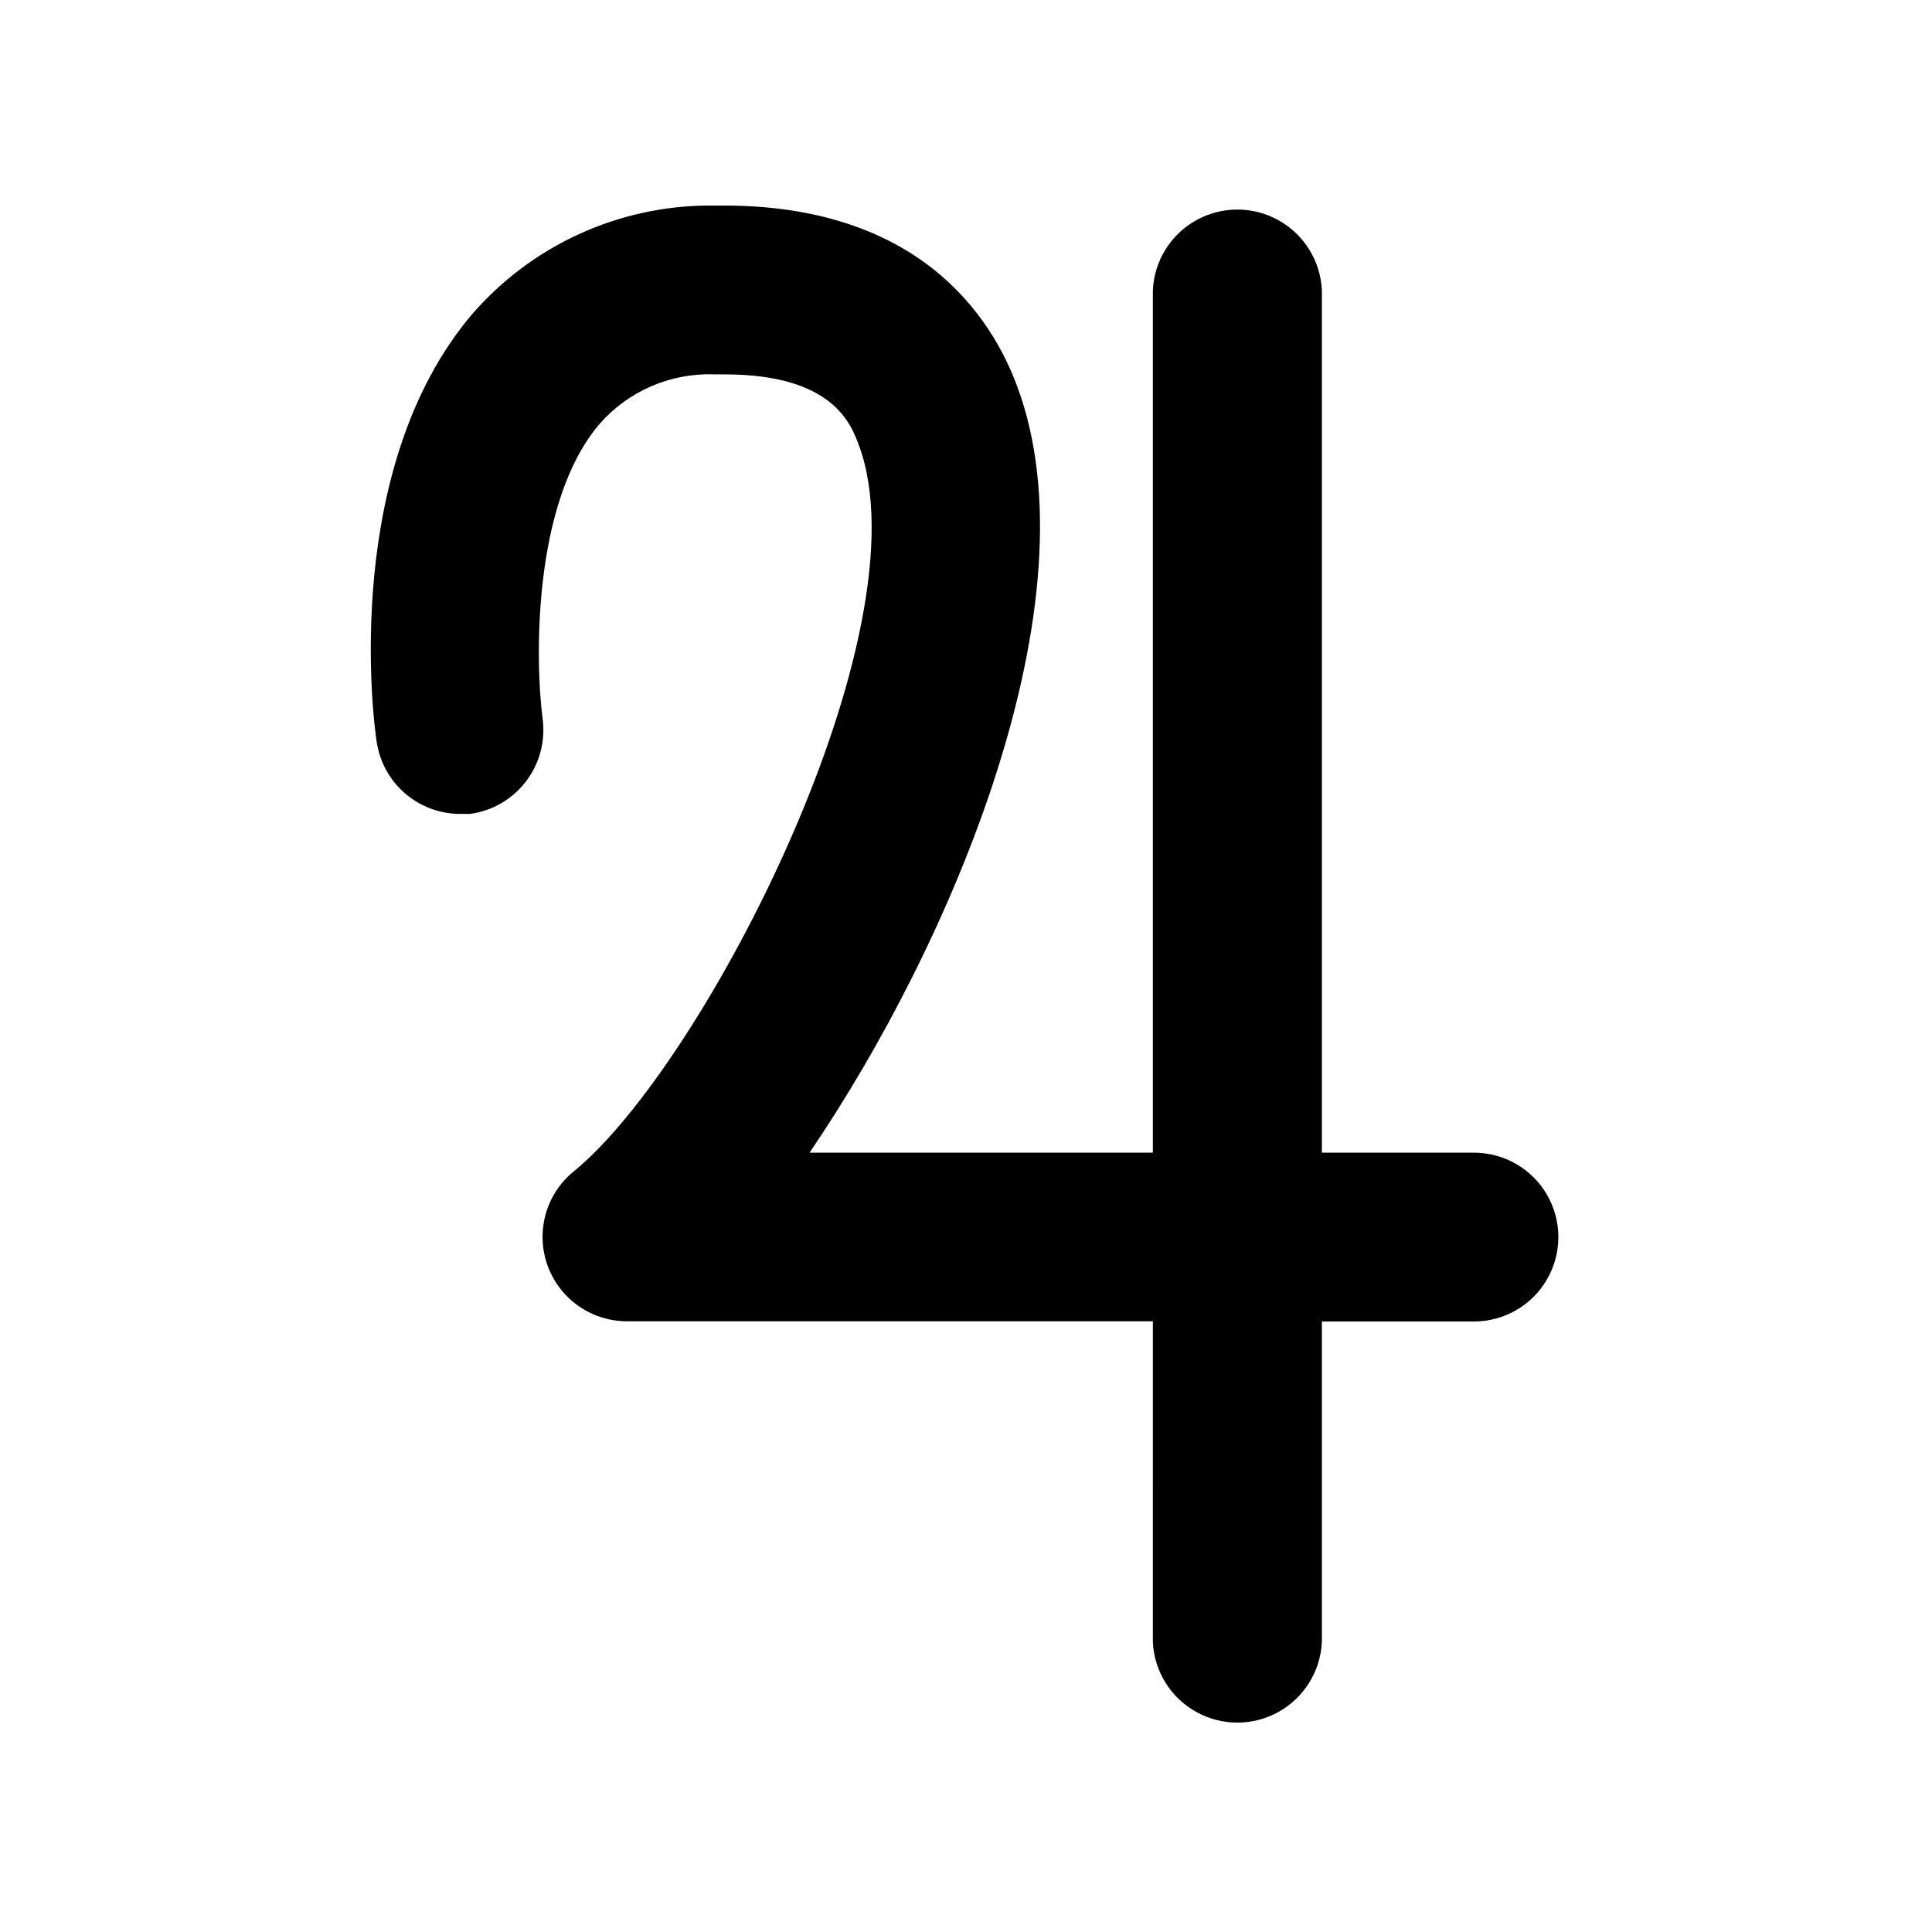 <?xml version="1.0" encoding="UTF-8"?>
<!-- Uploaded to: ICON Repo, www.svgrepo.com, Generator: ICON Repo Mixer Tools -->
<svg fill="#000000" width="800px" height="800px" version="1.1" viewBox="144 144 512 512" xmlns="http://www.w3.org/2000/svg">
 <path d="m449.52 579.15c0.367 7.75 4.715 14.758 11.492 18.527 6.777 3.773 15.023 3.773 21.805 0 6.777-3.769 11.125-10.777 11.492-18.527v-84.941h40.305c7.992 0 15.375-4.262 19.371-11.184 3.996-6.922 3.996-15.449 0-22.371-3.996-6.922-11.379-11.184-19.371-11.184h-40.305v-228.58c-0.367-7.75-4.715-14.758-11.492-18.527-6.781-3.773-15.027-3.773-21.805 0-6.777 3.769-11.125 10.777-11.492 18.527v228.58h-90.988c37.734-55.418 76.277-146.11 55.016-203.14-6.699-18.086-25.645-47.859-77.738-47.859h-3.68 0.004c-24.246 0.016-47.285 10.566-63.129 28.918-34.059 40.305-26.348 105.8-25.191 113.11 0.754 5.262 3.359 10.086 7.348 13.605 3.988 3.516 9.102 5.5 14.418 5.59h2.973c5.891-0.789 11.23-3.887 14.84-8.613 3.609-4.723 5.191-10.688 4.406-16.578-1.914-14.609-2.922-57.082 15.113-78.191 7.676-8.727 18.867-13.539 30.48-13.098h2.621c28.617 0 33.453 13.047 35.57 18.691 18.238 48.969-40.859 164.34-75.57 192.55h-0.004c-4.801 3.918-7.762 9.648-8.176 15.832-0.414 6.18 1.75 12.258 5.984 16.781 4.234 4.523 10.152 7.09 16.348 7.086h139.36z"/>
</svg>